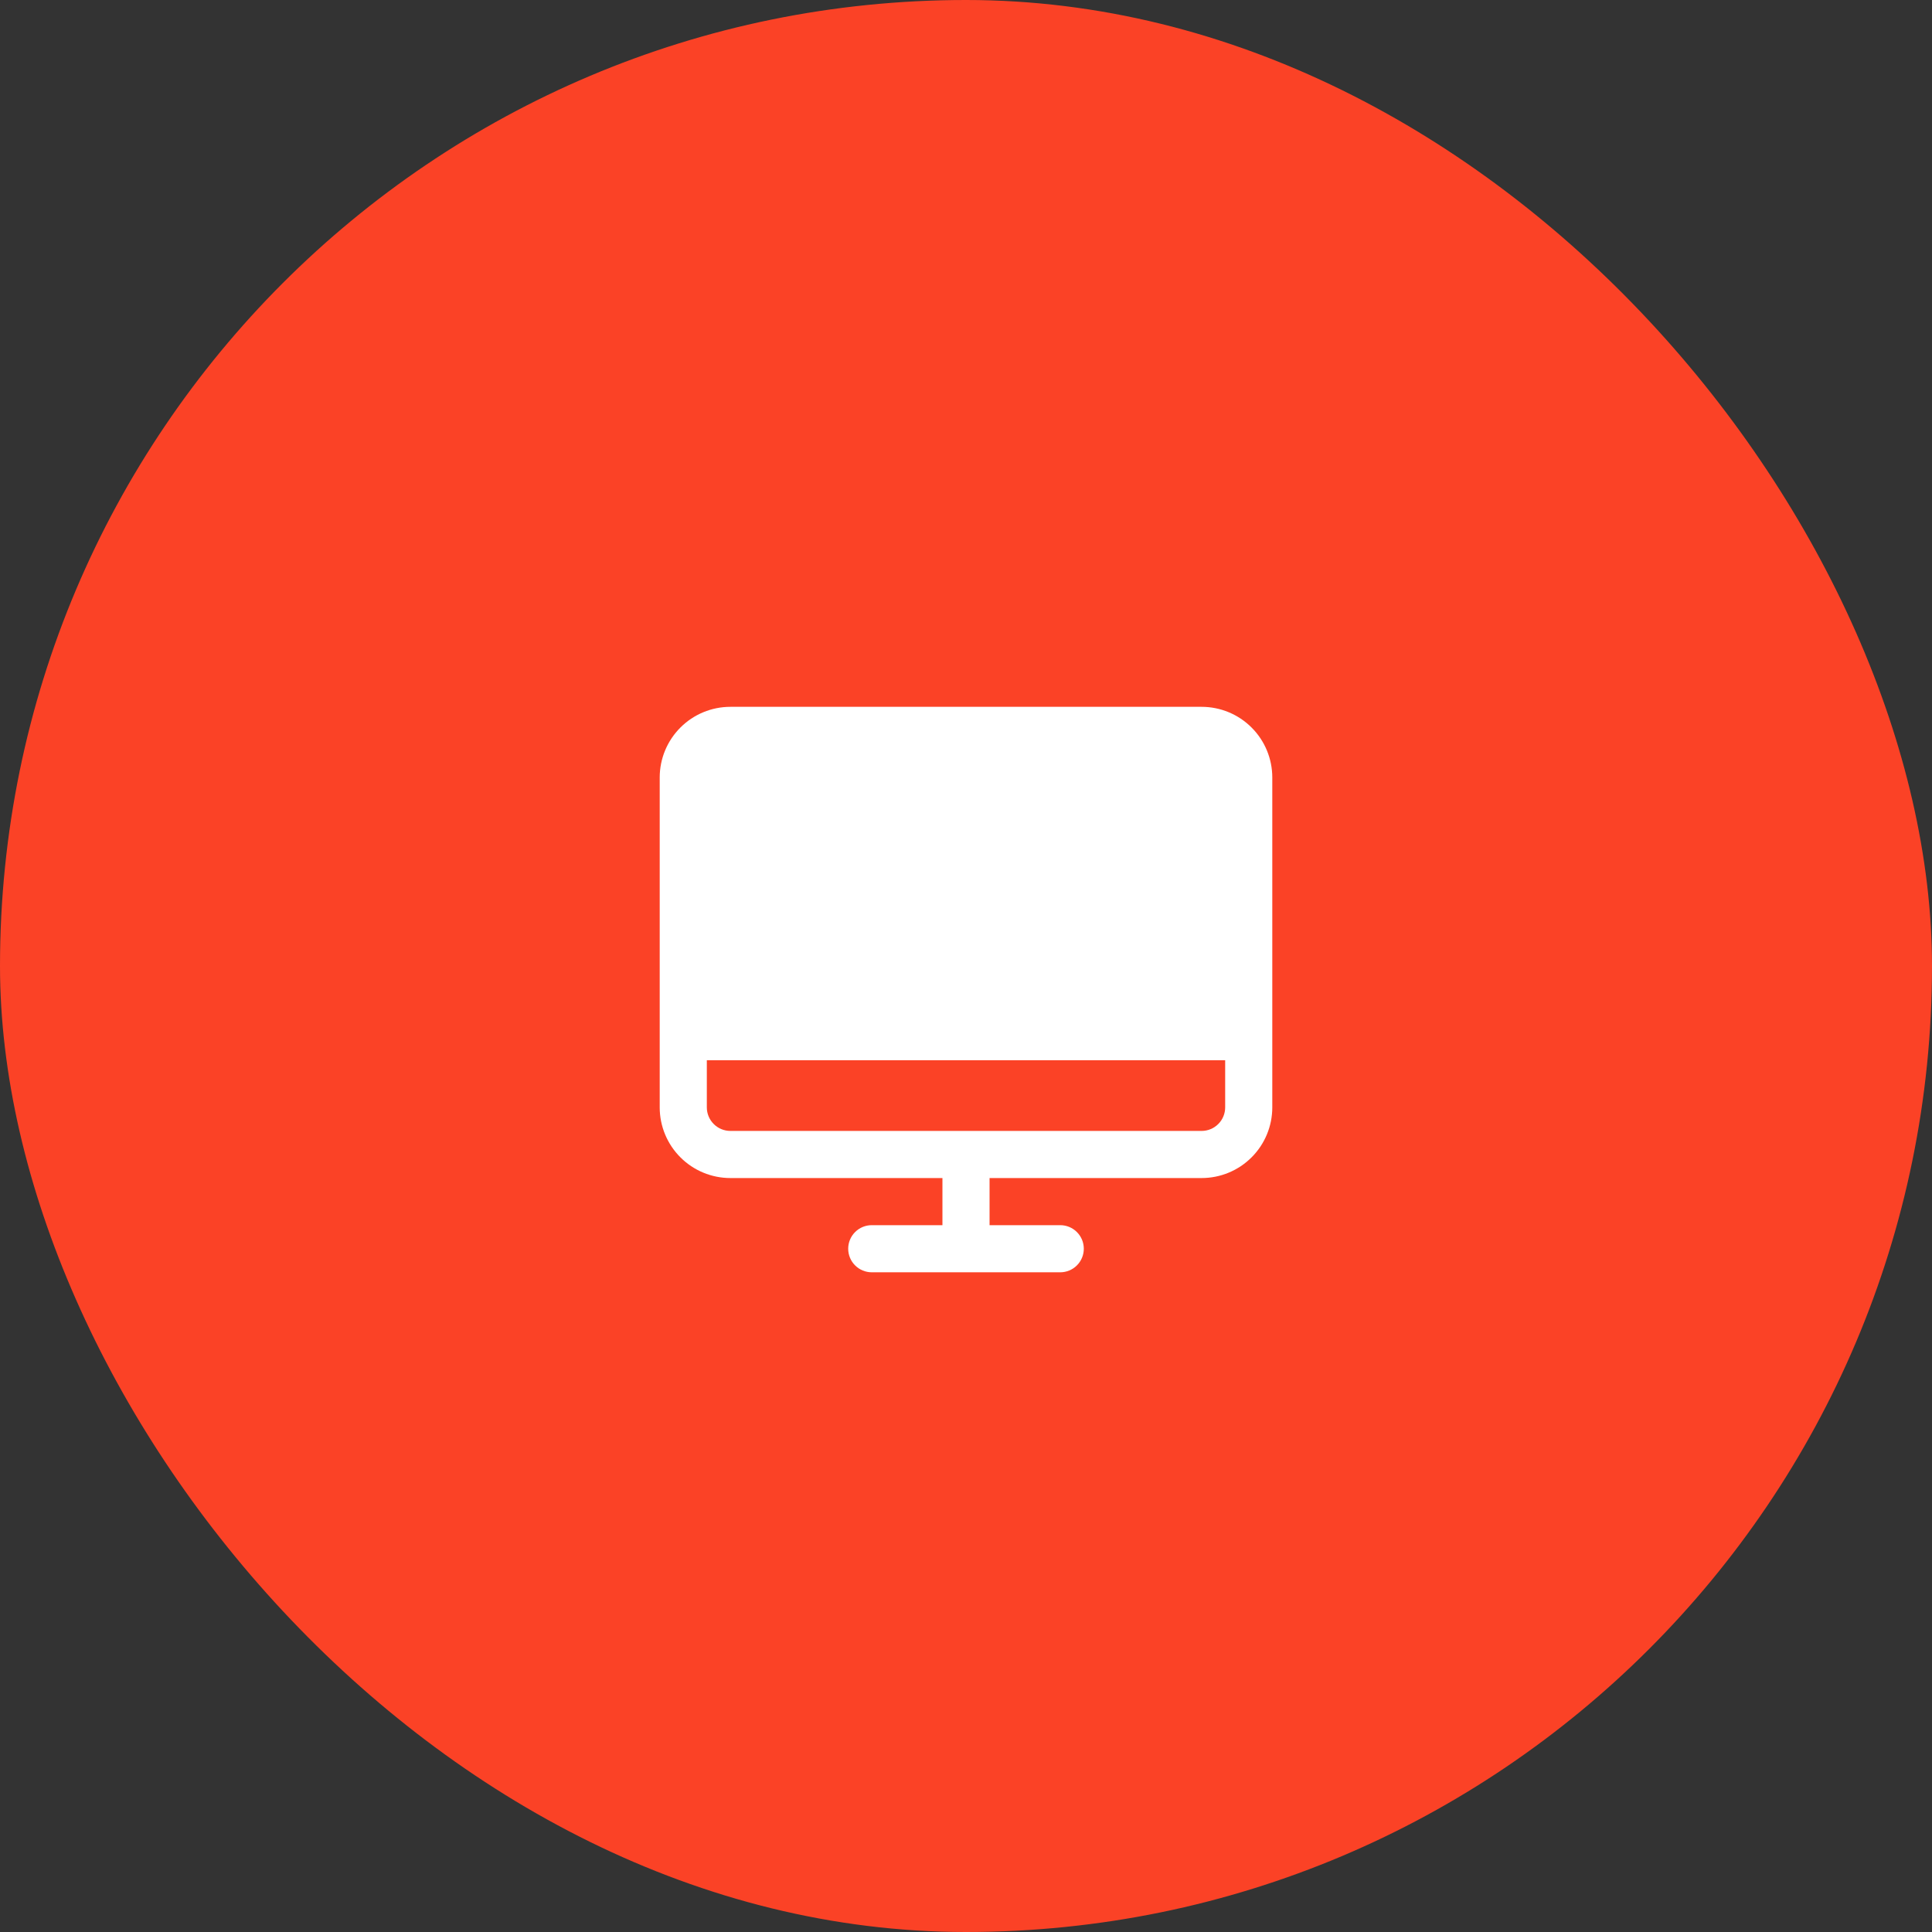 <?xml version="1.0" encoding="UTF-8"?> <svg xmlns="http://www.w3.org/2000/svg" width="82" height="82" viewBox="0 0 82 82" fill="none"><rect x="0" y="0" width="82" height="82" fill="#333333" stroke="none"/><rect width="82" height="82" rx="41" fill="#FB4226"></rect><path d="M51 30H31C30.204 30 29.441 30.316 28.879 30.879C28.316 31.441 28 32.204 28 33V47C28 47.796 28.316 48.559 28.879 49.121C29.441 49.684 30.204 50 31 50H40V52H37C36.735 52 36.48 52.105 36.293 52.293C36.105 52.48 36 52.735 36 53C36 53.265 36.105 53.52 36.293 53.707C36.48 53.895 36.735 54 37 54H45C45.265 54 45.52 53.895 45.707 53.707C45.895 53.52 46 53.265 46 53C46 52.735 45.895 52.48 45.707 52.293C45.52 52.105 45.265 52 45 52H42V50H51C51.796 50 52.559 49.684 53.121 49.121C53.684 48.559 54 47.796 54 47V33C54 32.204 53.684 31.441 53.121 30.879C52.559 30.316 51.796 30 51 30ZM51 48H31C30.735 48 30.48 47.895 30.293 47.707C30.105 47.52 30 47.265 30 47V45H52V47C52 47.265 51.895 47.52 51.707 47.707C51.52 47.895 51.265 48 51 48Z" fill="white"></path></svg> 